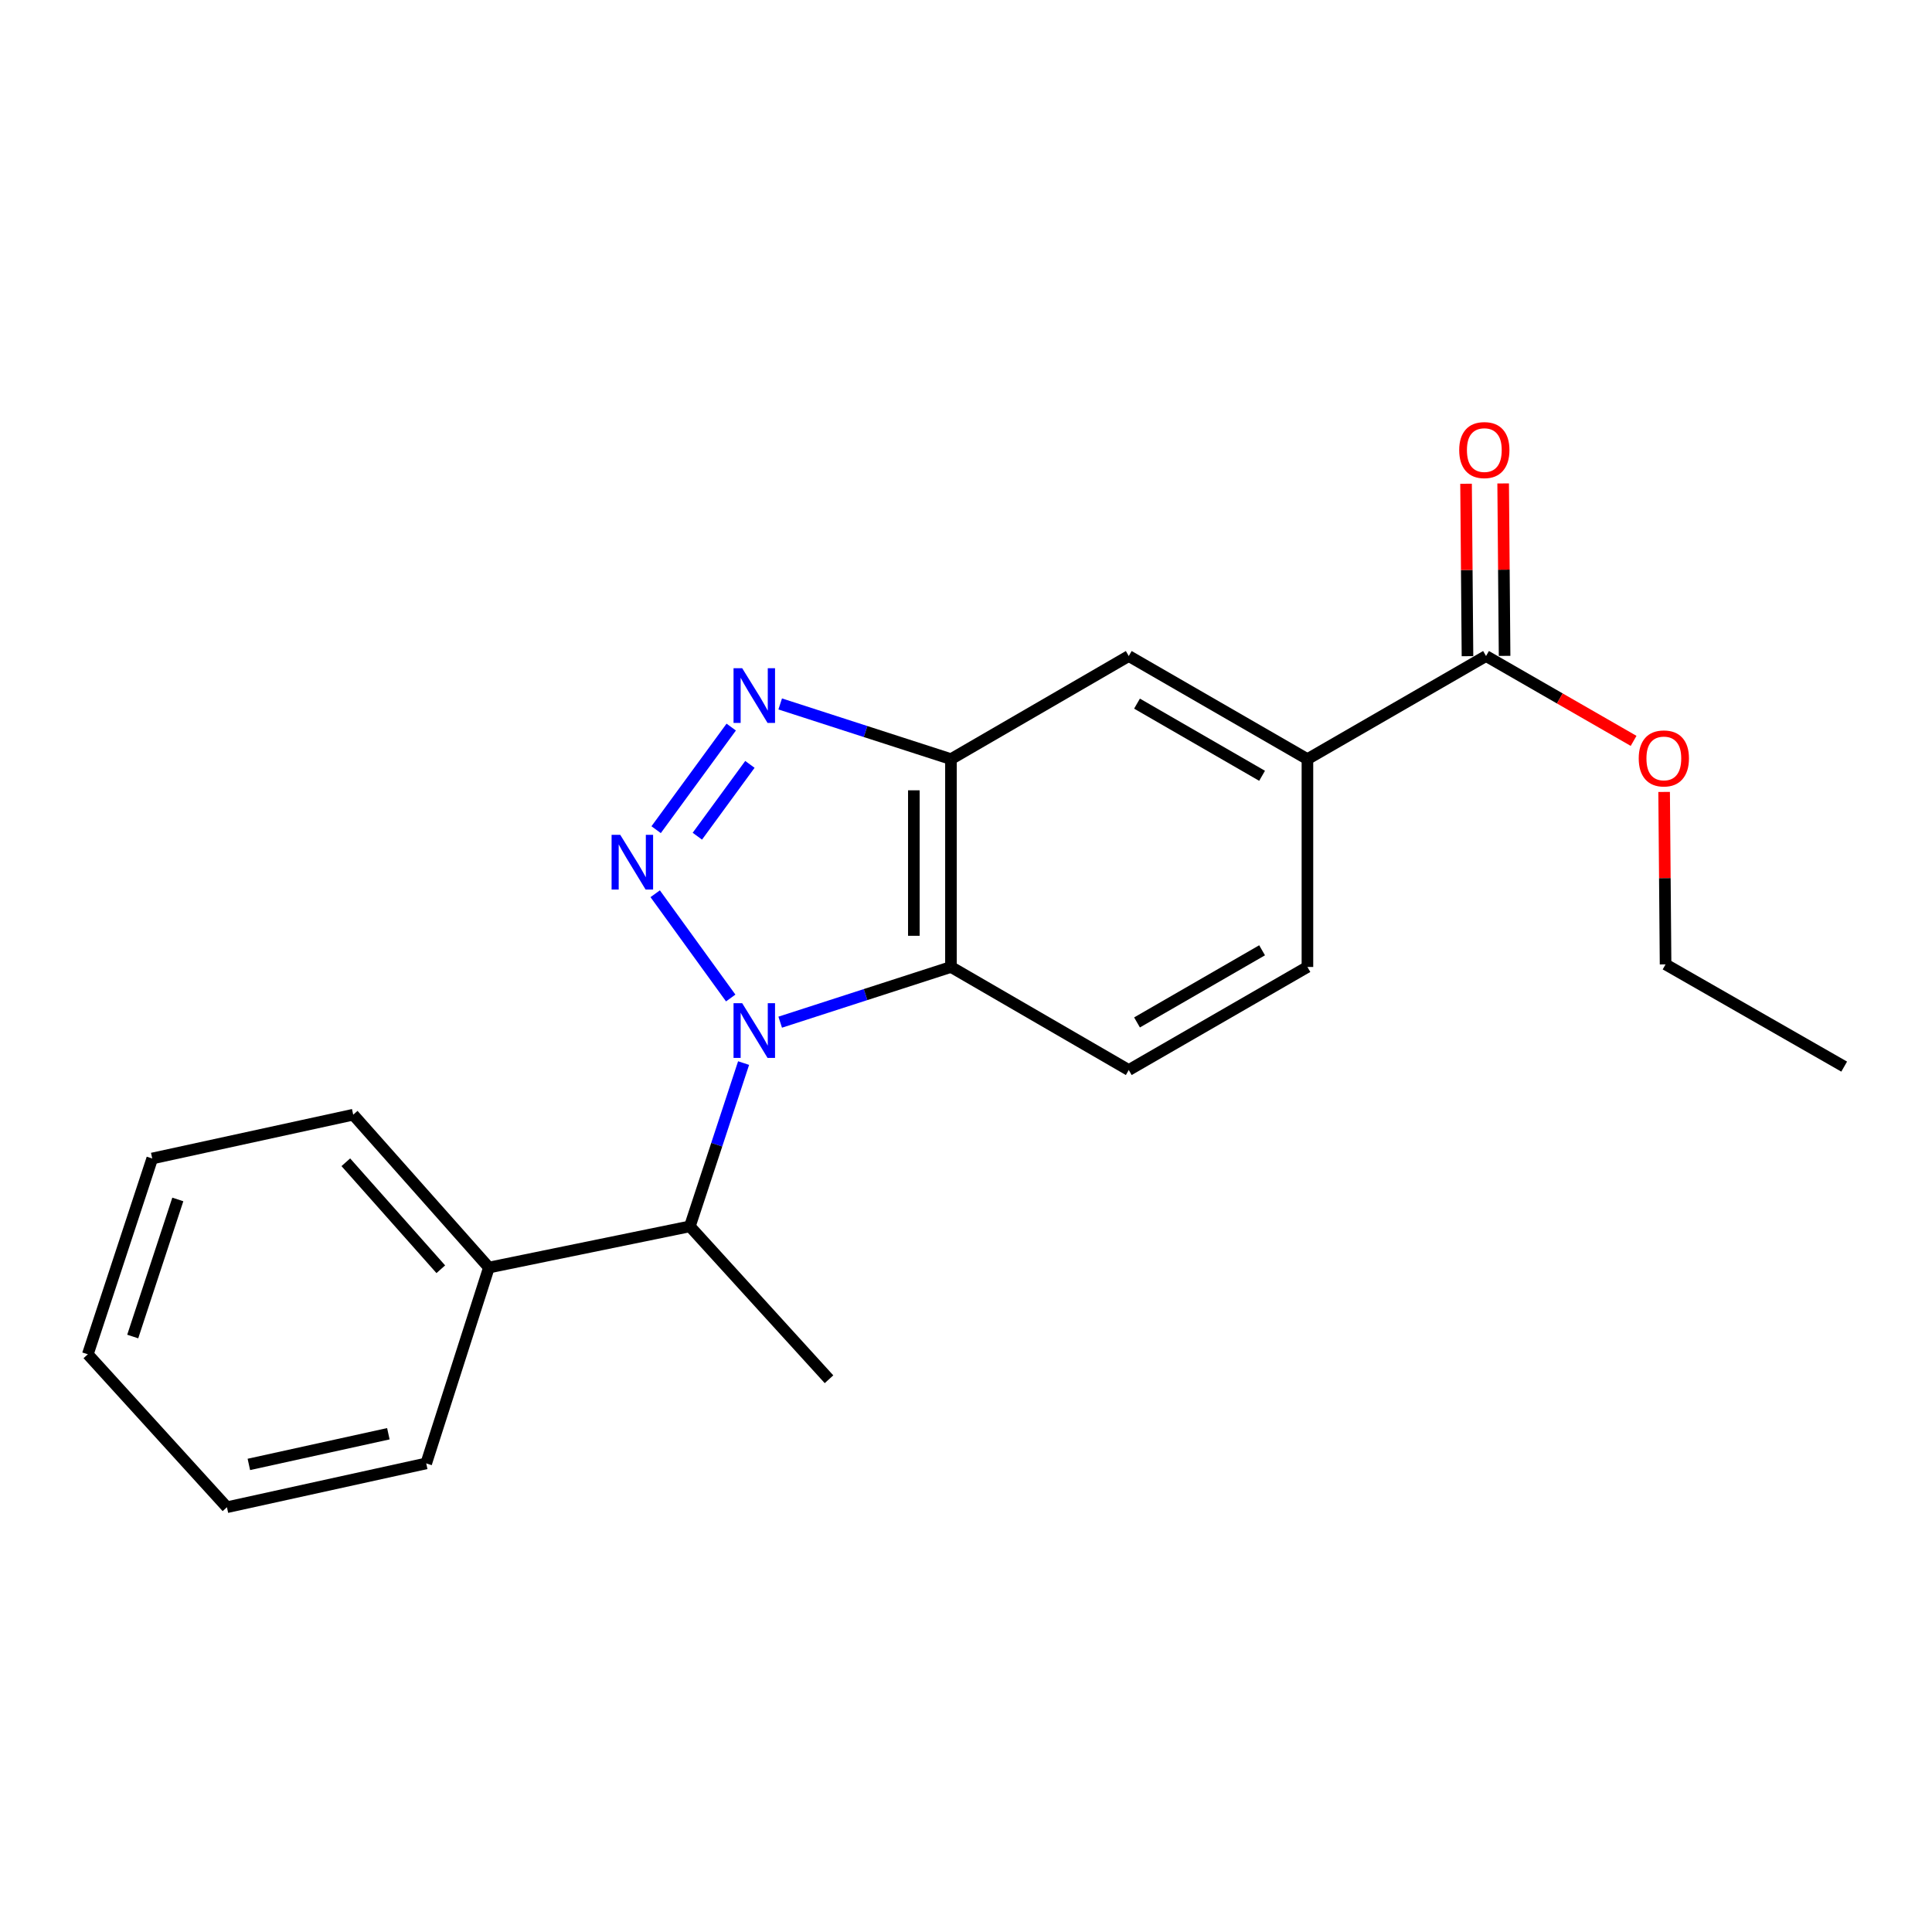 <?xml version='1.0' encoding='iso-8859-1'?>
<svg version='1.1' baseProfile='full'
              xmlns='http://www.w3.org/2000/svg'
                      xmlns:rdkit='http://www.rdkit.org/xml'
                      xmlns:xlink='http://www.w3.org/1999/xlink'
                  xml:space='preserve'
width='1000px' height='1000px' viewBox='0 0 1000 1000'>
<!-- END OF HEADER -->
<rect style='opacity:1.0;fill:#FFFFFF;stroke:none' width='1000' height='1000' x='0' y='0'> </rect>
<path class='bond-0' d='M 378.214,516.566 L 339.127,462.601' style='fill:none;fill-rule:evenodd;stroke:#0000FF;stroke-width:6px;stroke-linecap:butt;stroke-linejoin:miter;stroke-opacity:1' />
<path class='bond-2' d='M 403.832,529.079 L 448.022,514.791' style='fill:none;fill-rule:evenodd;stroke:#0000FF;stroke-width:6px;stroke-linecap:butt;stroke-linejoin:miter;stroke-opacity:1' />
<path class='bond-2' d='M 448.022,514.791 L 492.212,500.502' style='fill:none;fill-rule:evenodd;stroke:#000000;stroke-width:6px;stroke-linecap:butt;stroke-linejoin:miter;stroke-opacity:1' />
<path class='bond-4' d='M 384.882,550.244 L 370.98,592.503' style='fill:none;fill-rule:evenodd;stroke:#0000FF;stroke-width:6px;stroke-linecap:butt;stroke-linejoin:miter;stroke-opacity:1' />
<path class='bond-4' d='M 370.98,592.503 L 357.077,634.762' style='fill:none;fill-rule:evenodd;stroke:#000000;stroke-width:6px;stroke-linecap:butt;stroke-linejoin:miter;stroke-opacity:1' />
<path class='bond-1' d='M 339.617,429.44 L 378.482,376.333' style='fill:none;fill-rule:evenodd;stroke:#0000FF;stroke-width:6px;stroke-linecap:butt;stroke-linejoin:miter;stroke-opacity:1' />
<path class='bond-1' d='M 360.945,432.815 L 388.15,395.641' style='fill:none;fill-rule:evenodd;stroke:#0000FF;stroke-width:6px;stroke-linecap:butt;stroke-linejoin:miter;stroke-opacity:1' />
<path class='bond-21' d='M 403.832,364.359 L 448.022,378.642' style='fill:none;fill-rule:evenodd;stroke:#0000FF;stroke-width:6px;stroke-linecap:butt;stroke-linejoin:miter;stroke-opacity:1' />
<path class='bond-21' d='M 448.022,378.642 L 492.212,392.926' style='fill:none;fill-rule:evenodd;stroke:#000000;stroke-width:6px;stroke-linecap:butt;stroke-linejoin:miter;stroke-opacity:1' />
<path class='bond-3' d='M 492.212,500.502 L 492.212,392.926' style='fill:none;fill-rule:evenodd;stroke:#000000;stroke-width:6px;stroke-linecap:butt;stroke-linejoin:miter;stroke-opacity:1' />
<path class='bond-3' d='M 473.007,484.366 L 473.007,409.063' style='fill:none;fill-rule:evenodd;stroke:#000000;stroke-width:6px;stroke-linecap:butt;stroke-linejoin:miter;stroke-opacity:1' />
<path class='bond-8' d='M 492.212,500.502 L 584.243,553.848' style='fill:none;fill-rule:evenodd;stroke:#000000;stroke-width:6px;stroke-linecap:butt;stroke-linejoin:miter;stroke-opacity:1' />
<path class='bond-6' d='M 492.212,392.926 L 584.243,339.559' style='fill:none;fill-rule:evenodd;stroke:#000000;stroke-width:6px;stroke-linecap:butt;stroke-linejoin:miter;stroke-opacity:1' />
<path class='bond-11' d='M 357.077,634.762 L 253.053,656.079' style='fill:none;fill-rule:evenodd;stroke:#000000;stroke-width:6px;stroke-linecap:butt;stroke-linejoin:miter;stroke-opacity:1' />
<path class='bond-13' d='M 357.077,634.762 L 429.093,713.895' style='fill:none;fill-rule:evenodd;stroke:#000000;stroke-width:6px;stroke-linecap:butt;stroke-linejoin:miter;stroke-opacity:1' />
<path class='bond-5' d='M 769.17,339.559 L 676.723,392.926' style='fill:none;fill-rule:evenodd;stroke:#000000;stroke-width:6px;stroke-linecap:butt;stroke-linejoin:miter;stroke-opacity:1' />
<path class='bond-10' d='M 778.772,339.48 L 778.402,294.853' style='fill:none;fill-rule:evenodd;stroke:#000000;stroke-width:6px;stroke-linecap:butt;stroke-linejoin:miter;stroke-opacity:1' />
<path class='bond-10' d='M 778.402,294.853 L 778.031,250.227' style='fill:none;fill-rule:evenodd;stroke:#FF0000;stroke-width:6px;stroke-linecap:butt;stroke-linejoin:miter;stroke-opacity:1' />
<path class='bond-10' d='M 759.568,339.639 L 759.198,295.013' style='fill:none;fill-rule:evenodd;stroke:#000000;stroke-width:6px;stroke-linecap:butt;stroke-linejoin:miter;stroke-opacity:1' />
<path class='bond-10' d='M 759.198,295.013 L 758.827,250.386' style='fill:none;fill-rule:evenodd;stroke:#FF0000;stroke-width:6px;stroke-linecap:butt;stroke-linejoin:miter;stroke-opacity:1' />
<path class='bond-12' d='M 769.17,339.559 L 807.359,361.518' style='fill:none;fill-rule:evenodd;stroke:#000000;stroke-width:6px;stroke-linecap:butt;stroke-linejoin:miter;stroke-opacity:1' />
<path class='bond-12' d='M 807.359,361.518 L 845.548,383.477' style='fill:none;fill-rule:evenodd;stroke:#FF0000;stroke-width:6px;stroke-linecap:butt;stroke-linejoin:miter;stroke-opacity:1' />
<path class='bond-22' d='M 584.243,339.559 L 676.723,392.926' style='fill:none;fill-rule:evenodd;stroke:#000000;stroke-width:6px;stroke-linecap:butt;stroke-linejoin:miter;stroke-opacity:1' />
<path class='bond-22' d='M 588.516,364.198 L 653.252,401.555' style='fill:none;fill-rule:evenodd;stroke:#000000;stroke-width:6px;stroke-linecap:butt;stroke-linejoin:miter;stroke-opacity:1' />
<path class='bond-7' d='M 676.723,392.926 L 676.723,500.502' style='fill:none;fill-rule:evenodd;stroke:#000000;stroke-width:6px;stroke-linecap:butt;stroke-linejoin:miter;stroke-opacity:1' />
<path class='bond-9' d='M 584.243,553.848 L 676.723,500.502' style='fill:none;fill-rule:evenodd;stroke:#000000;stroke-width:6px;stroke-linecap:butt;stroke-linejoin:miter;stroke-opacity:1' />
<path class='bond-9' d='M 588.519,529.211 L 653.255,491.869' style='fill:none;fill-rule:evenodd;stroke:#000000;stroke-width:6px;stroke-linecap:butt;stroke-linejoin:miter;stroke-opacity:1' />
<path class='bond-14' d='M 253.053,656.079 L 182.819,576.968' style='fill:none;fill-rule:evenodd;stroke:#000000;stroke-width:6px;stroke-linecap:butt;stroke-linejoin:miter;stroke-opacity:1' />
<path class='bond-14' d='M 228.157,656.962 L 178.993,601.584' style='fill:none;fill-rule:evenodd;stroke:#000000;stroke-width:6px;stroke-linecap:butt;stroke-linejoin:miter;stroke-opacity:1' />
<path class='bond-15' d='M 253.053,656.079 L 220.609,757.457' style='fill:none;fill-rule:evenodd;stroke:#000000;stroke-width:6px;stroke-linecap:butt;stroke-linejoin:miter;stroke-opacity:1' />
<path class='bond-16' d='M 861.348,409.905 L 861.723,454.537' style='fill:none;fill-rule:evenodd;stroke:#FF0000;stroke-width:6px;stroke-linecap:butt;stroke-linejoin:miter;stroke-opacity:1' />
<path class='bond-16' d='M 861.723,454.537 L 862.098,499.169' style='fill:none;fill-rule:evenodd;stroke:#000000;stroke-width:6px;stroke-linecap:butt;stroke-linejoin:miter;stroke-opacity:1' />
<path class='bond-19' d='M 182.819,576.968 L 78.795,599.629' style='fill:none;fill-rule:evenodd;stroke:#000000;stroke-width:6px;stroke-linecap:butt;stroke-linejoin:miter;stroke-opacity:1' />
<path class='bond-18' d='M 220.609,757.457 L 117.46,780.139' style='fill:none;fill-rule:evenodd;stroke:#000000;stroke-width:6px;stroke-linecap:butt;stroke-linejoin:miter;stroke-opacity:1' />
<path class='bond-18' d='M 201.012,742.103 L 128.808,757.98' style='fill:none;fill-rule:evenodd;stroke:#000000;stroke-width:6px;stroke-linecap:butt;stroke-linejoin:miter;stroke-opacity:1' />
<path class='bond-17' d='M 862.098,499.169 L 954.545,552.077' style='fill:none;fill-rule:evenodd;stroke:#000000;stroke-width:6px;stroke-linecap:butt;stroke-linejoin:miter;stroke-opacity:1' />
<path class='bond-20' d='M 117.46,780.139 L 45.455,700.985' style='fill:none;fill-rule:evenodd;stroke:#000000;stroke-width:6px;stroke-linecap:butt;stroke-linejoin:miter;stroke-opacity:1' />
<path class='bond-23' d='M 78.795,599.629 L 45.455,700.985' style='fill:none;fill-rule:evenodd;stroke:#000000;stroke-width:6px;stroke-linecap:butt;stroke-linejoin:miter;stroke-opacity:1' />
<path class='bond-23' d='M 92.037,620.833 L 68.698,691.783' style='fill:none;fill-rule:evenodd;stroke:#000000;stroke-width:6px;stroke-linecap:butt;stroke-linejoin:miter;stroke-opacity:1' />
<path  class='atom-0' d='M 384.158 519.257
L 393.438 534.257
Q 394.358 535.737, 395.838 538.417
Q 397.318 541.097, 397.398 541.257
L 397.398 519.257
L 401.158 519.257
L 401.158 547.577
L 397.278 547.577
L 387.318 531.177
Q 386.158 529.257, 384.918 527.057
Q 383.718 524.857, 383.358 524.177
L 383.358 547.577
L 379.678 547.577
L 379.678 519.257
L 384.158 519.257
' fill='#0000FF'/>
<path  class='atom-1' d='M 321.04 432.111
L 330.32 447.111
Q 331.24 448.591, 332.72 451.271
Q 334.2 453.951, 334.28 454.111
L 334.28 432.111
L 338.04 432.111
L 338.04 460.431
L 334.16 460.431
L 324.2 444.031
Q 323.04 442.111, 321.8 439.911
Q 320.6 437.711, 320.24 437.031
L 320.24 460.431
L 316.56 460.431
L 316.56 432.111
L 321.04 432.111
' fill='#0000FF'/>
<path  class='atom-2' d='M 384.158 345.863
L 393.438 360.863
Q 394.358 362.343, 395.838 365.023
Q 397.318 367.703, 397.398 367.863
L 397.398 345.863
L 401.158 345.863
L 401.158 374.183
L 397.278 374.183
L 387.318 357.783
Q 386.158 355.863, 384.918 353.663
Q 383.718 351.463, 383.358 350.783
L 383.358 374.183
L 379.678 374.183
L 379.678 345.863
L 384.158 345.863
' fill='#0000FF'/>
<path  class='atom-11' d='M 755.285 232.959
Q 755.285 226.159, 758.645 222.359
Q 762.005 218.559, 768.285 218.559
Q 774.565 218.559, 777.925 222.359
Q 781.285 226.159, 781.285 232.959
Q 781.285 239.839, 777.885 243.759
Q 774.485 247.639, 768.285 247.639
Q 762.045 247.639, 758.645 243.759
Q 755.285 239.879, 755.285 232.959
M 768.285 244.439
Q 772.605 244.439, 774.925 241.559
Q 777.285 238.639, 777.285 232.959
Q 777.285 227.399, 774.925 224.599
Q 772.605 221.759, 768.285 221.759
Q 763.965 221.759, 761.605 224.559
Q 759.285 227.359, 759.285 232.959
Q 759.285 238.679, 761.605 241.559
Q 763.965 244.439, 768.285 244.439
' fill='#FF0000'/>
<path  class='atom-13' d='M 848.202 392.558
Q 848.202 385.758, 851.562 381.958
Q 854.922 378.158, 861.202 378.158
Q 867.482 378.158, 870.842 381.958
Q 874.202 385.758, 874.202 392.558
Q 874.202 399.438, 870.802 403.358
Q 867.402 407.238, 861.202 407.238
Q 854.962 407.238, 851.562 403.358
Q 848.202 399.478, 848.202 392.558
M 861.202 404.038
Q 865.522 404.038, 867.842 401.158
Q 870.202 398.238, 870.202 392.558
Q 870.202 386.998, 867.842 384.198
Q 865.522 381.358, 861.202 381.358
Q 856.882 381.358, 854.522 384.158
Q 852.202 386.958, 852.202 392.558
Q 852.202 398.278, 854.522 401.158
Q 856.882 404.038, 861.202 404.038
' fill='#FF0000'/>
</svg>
